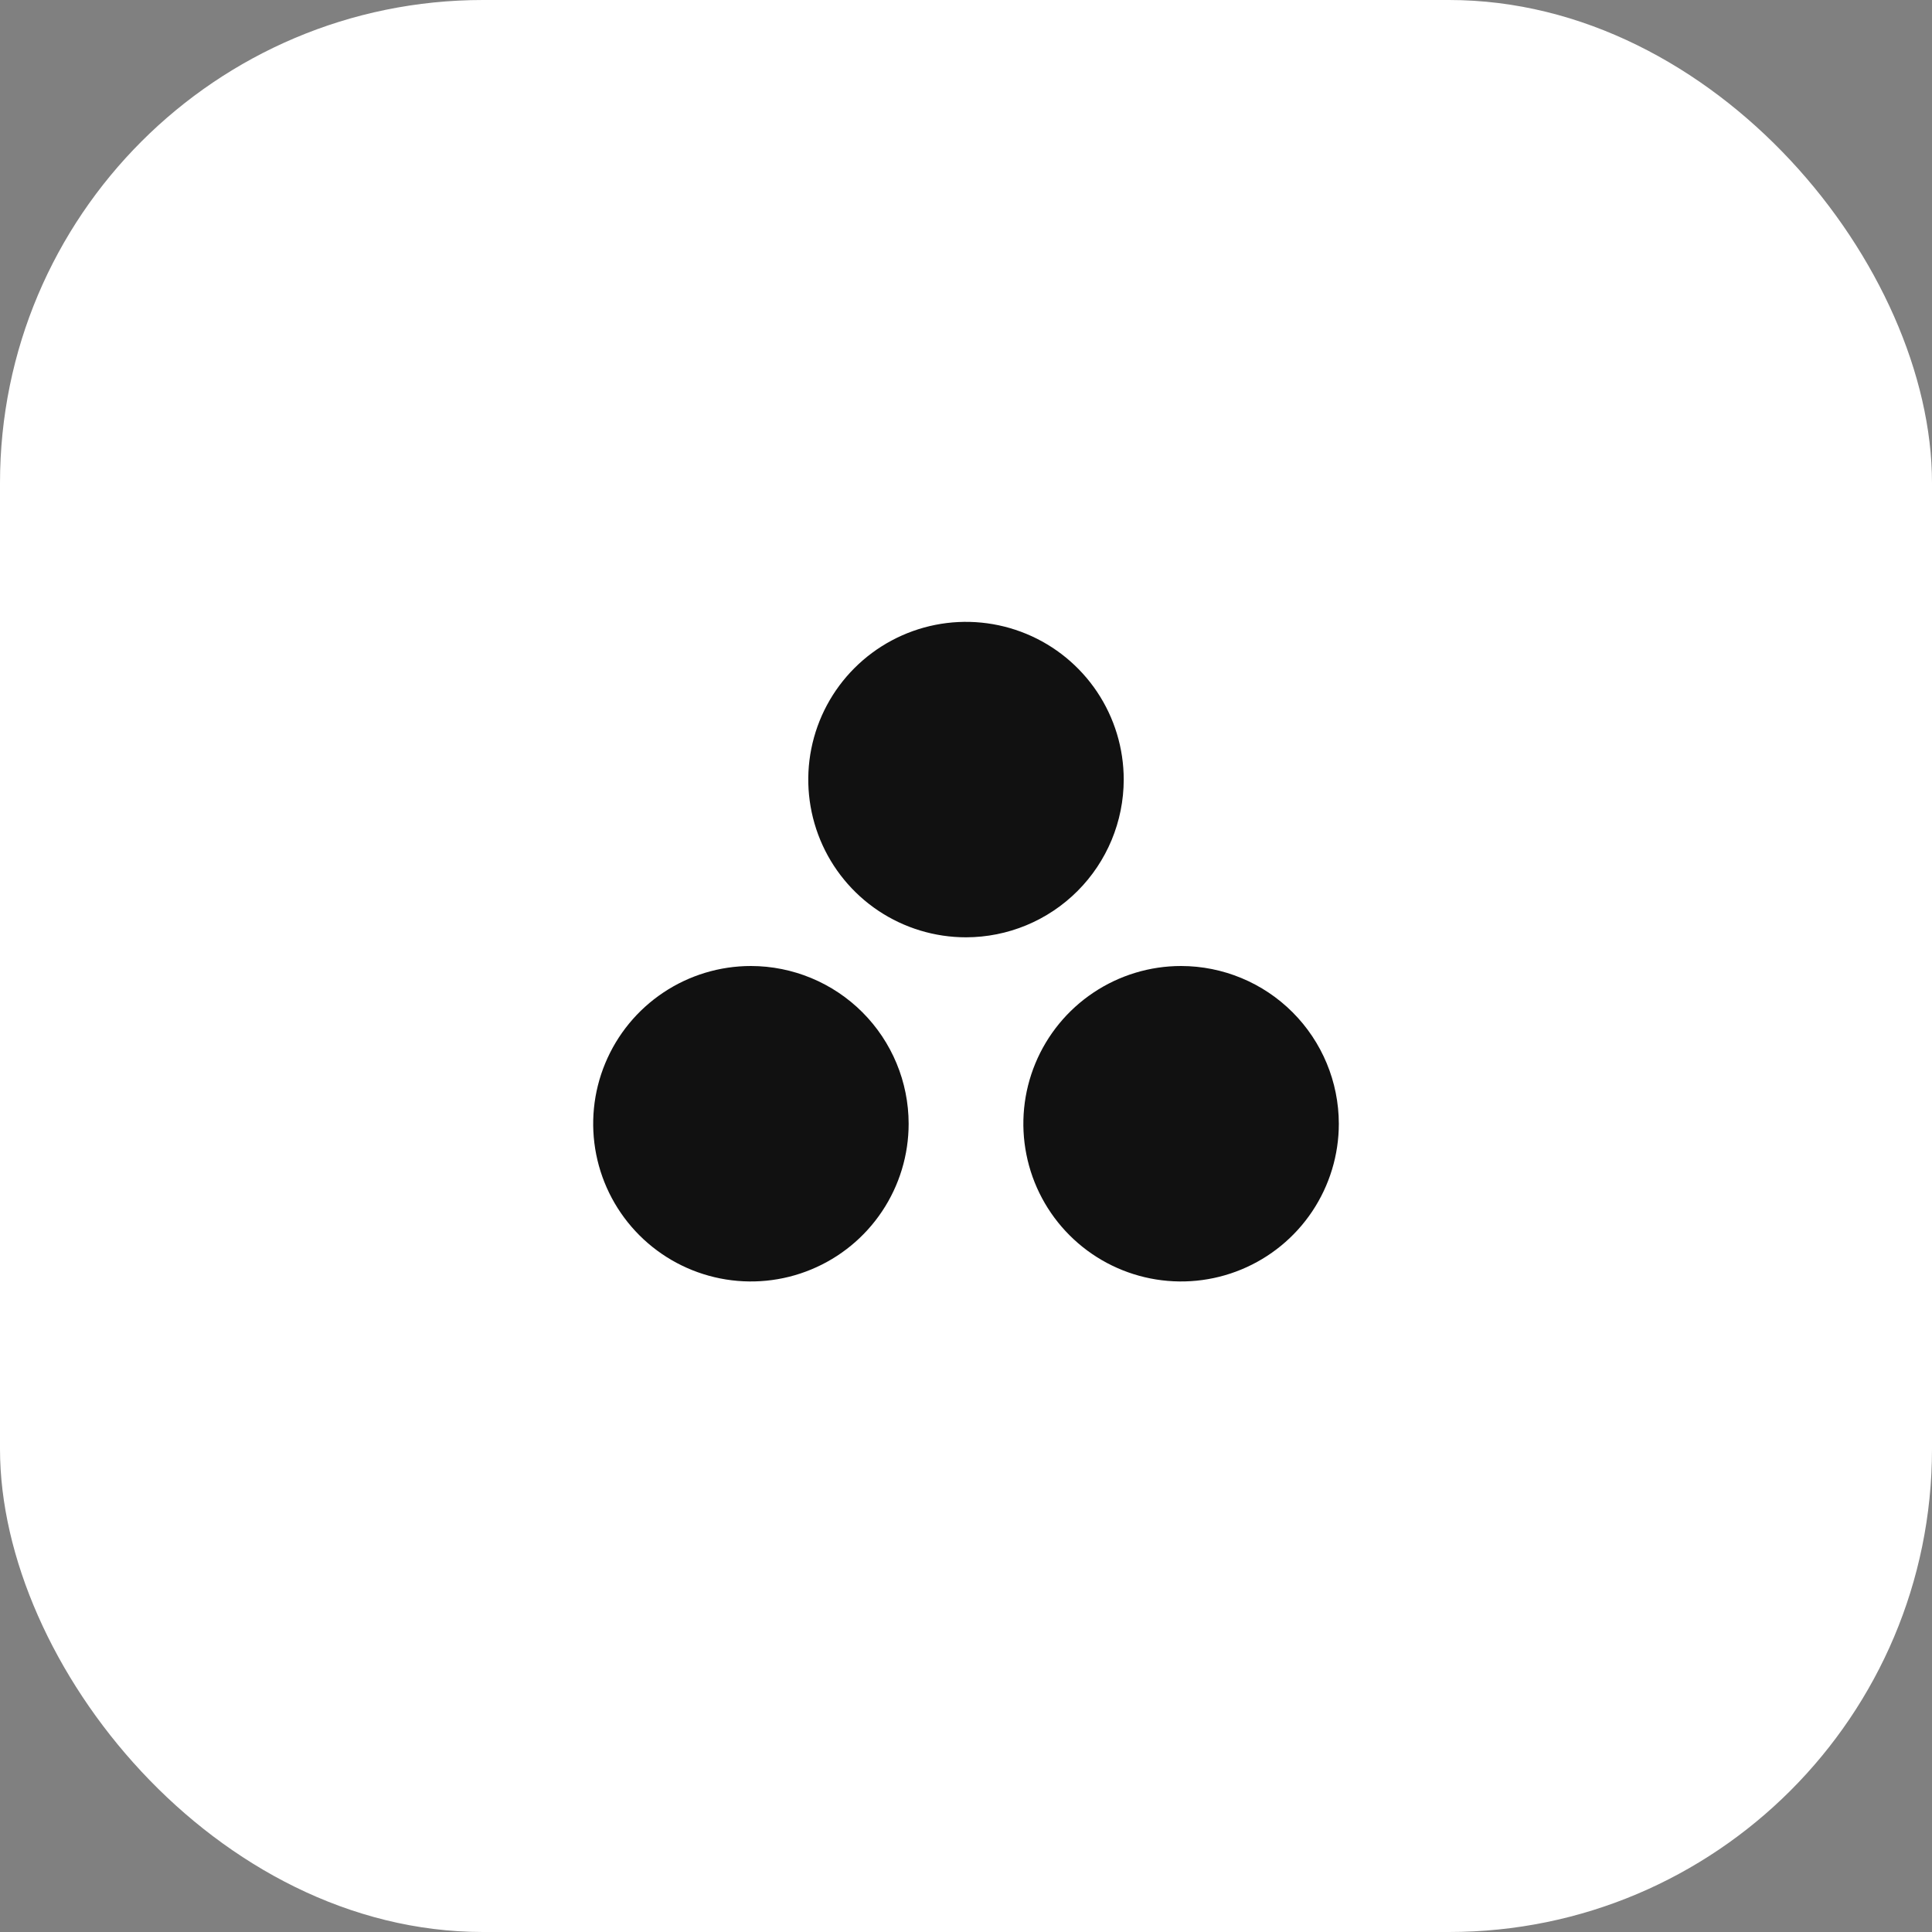<?xml version="1.0" encoding="UTF-8"?>
<svg xmlns="http://www.w3.org/2000/svg" width="80" height="80" viewBox="0 0 80 80" fill="none">
  <rect x="0" y="0" width="80" height="80" fill="#808080" stroke="none"/>
  <rect width="80" height="80" rx="20" fill="white"></rect>
  <path d="M40 38.812C38.708 38.812 37.446 38.429 36.371 37.712C35.297 36.994 34.46 35.974 33.966 34.781C33.472 33.587 33.342 32.274 33.594 31.007C33.846 29.74 34.468 28.576 35.382 27.663C36.295 26.75 37.459 26.128 38.726 25.875C39.993 25.623 41.306 25.753 42.499 26.247C43.693 26.741 44.713 27.579 45.431 28.653C46.148 29.727 46.531 30.989 46.531 32.281C46.529 34.013 45.84 35.673 44.616 36.897C43.392 38.122 41.732 38.81 40 38.812ZM48.906 40C47.614 40 46.352 40.383 45.278 41.101C44.204 41.818 43.367 42.838 42.872 44.032C42.378 45.225 42.248 46.538 42.501 47.805C42.752 49.072 43.374 50.236 44.288 51.15C45.201 52.063 46.365 52.685 47.632 52.937C48.899 53.189 50.212 53.06 51.406 52.565C52.599 52.071 53.619 51.234 54.337 50.16C55.054 49.086 55.438 47.823 55.438 46.531C55.435 44.8 54.747 43.14 53.522 41.915C52.298 40.691 50.638 40.002 48.906 40ZM31.094 40C29.802 40 28.539 40.383 27.465 41.101C26.391 41.818 25.554 42.838 25.06 44.032C24.565 45.225 24.436 46.538 24.688 47.805C24.94 49.072 25.562 50.236 26.476 51.15C27.389 52.063 28.553 52.685 29.82 52.937C31.087 53.189 32.4 53.06 33.593 52.565C34.787 52.071 35.807 51.234 36.524 50.16C37.242 49.086 37.625 47.823 37.625 46.531C37.623 44.8 36.934 43.14 35.71 41.915C34.486 40.691 32.825 40.002 31.094 40Z" fill="#111111"></path>
</svg>
